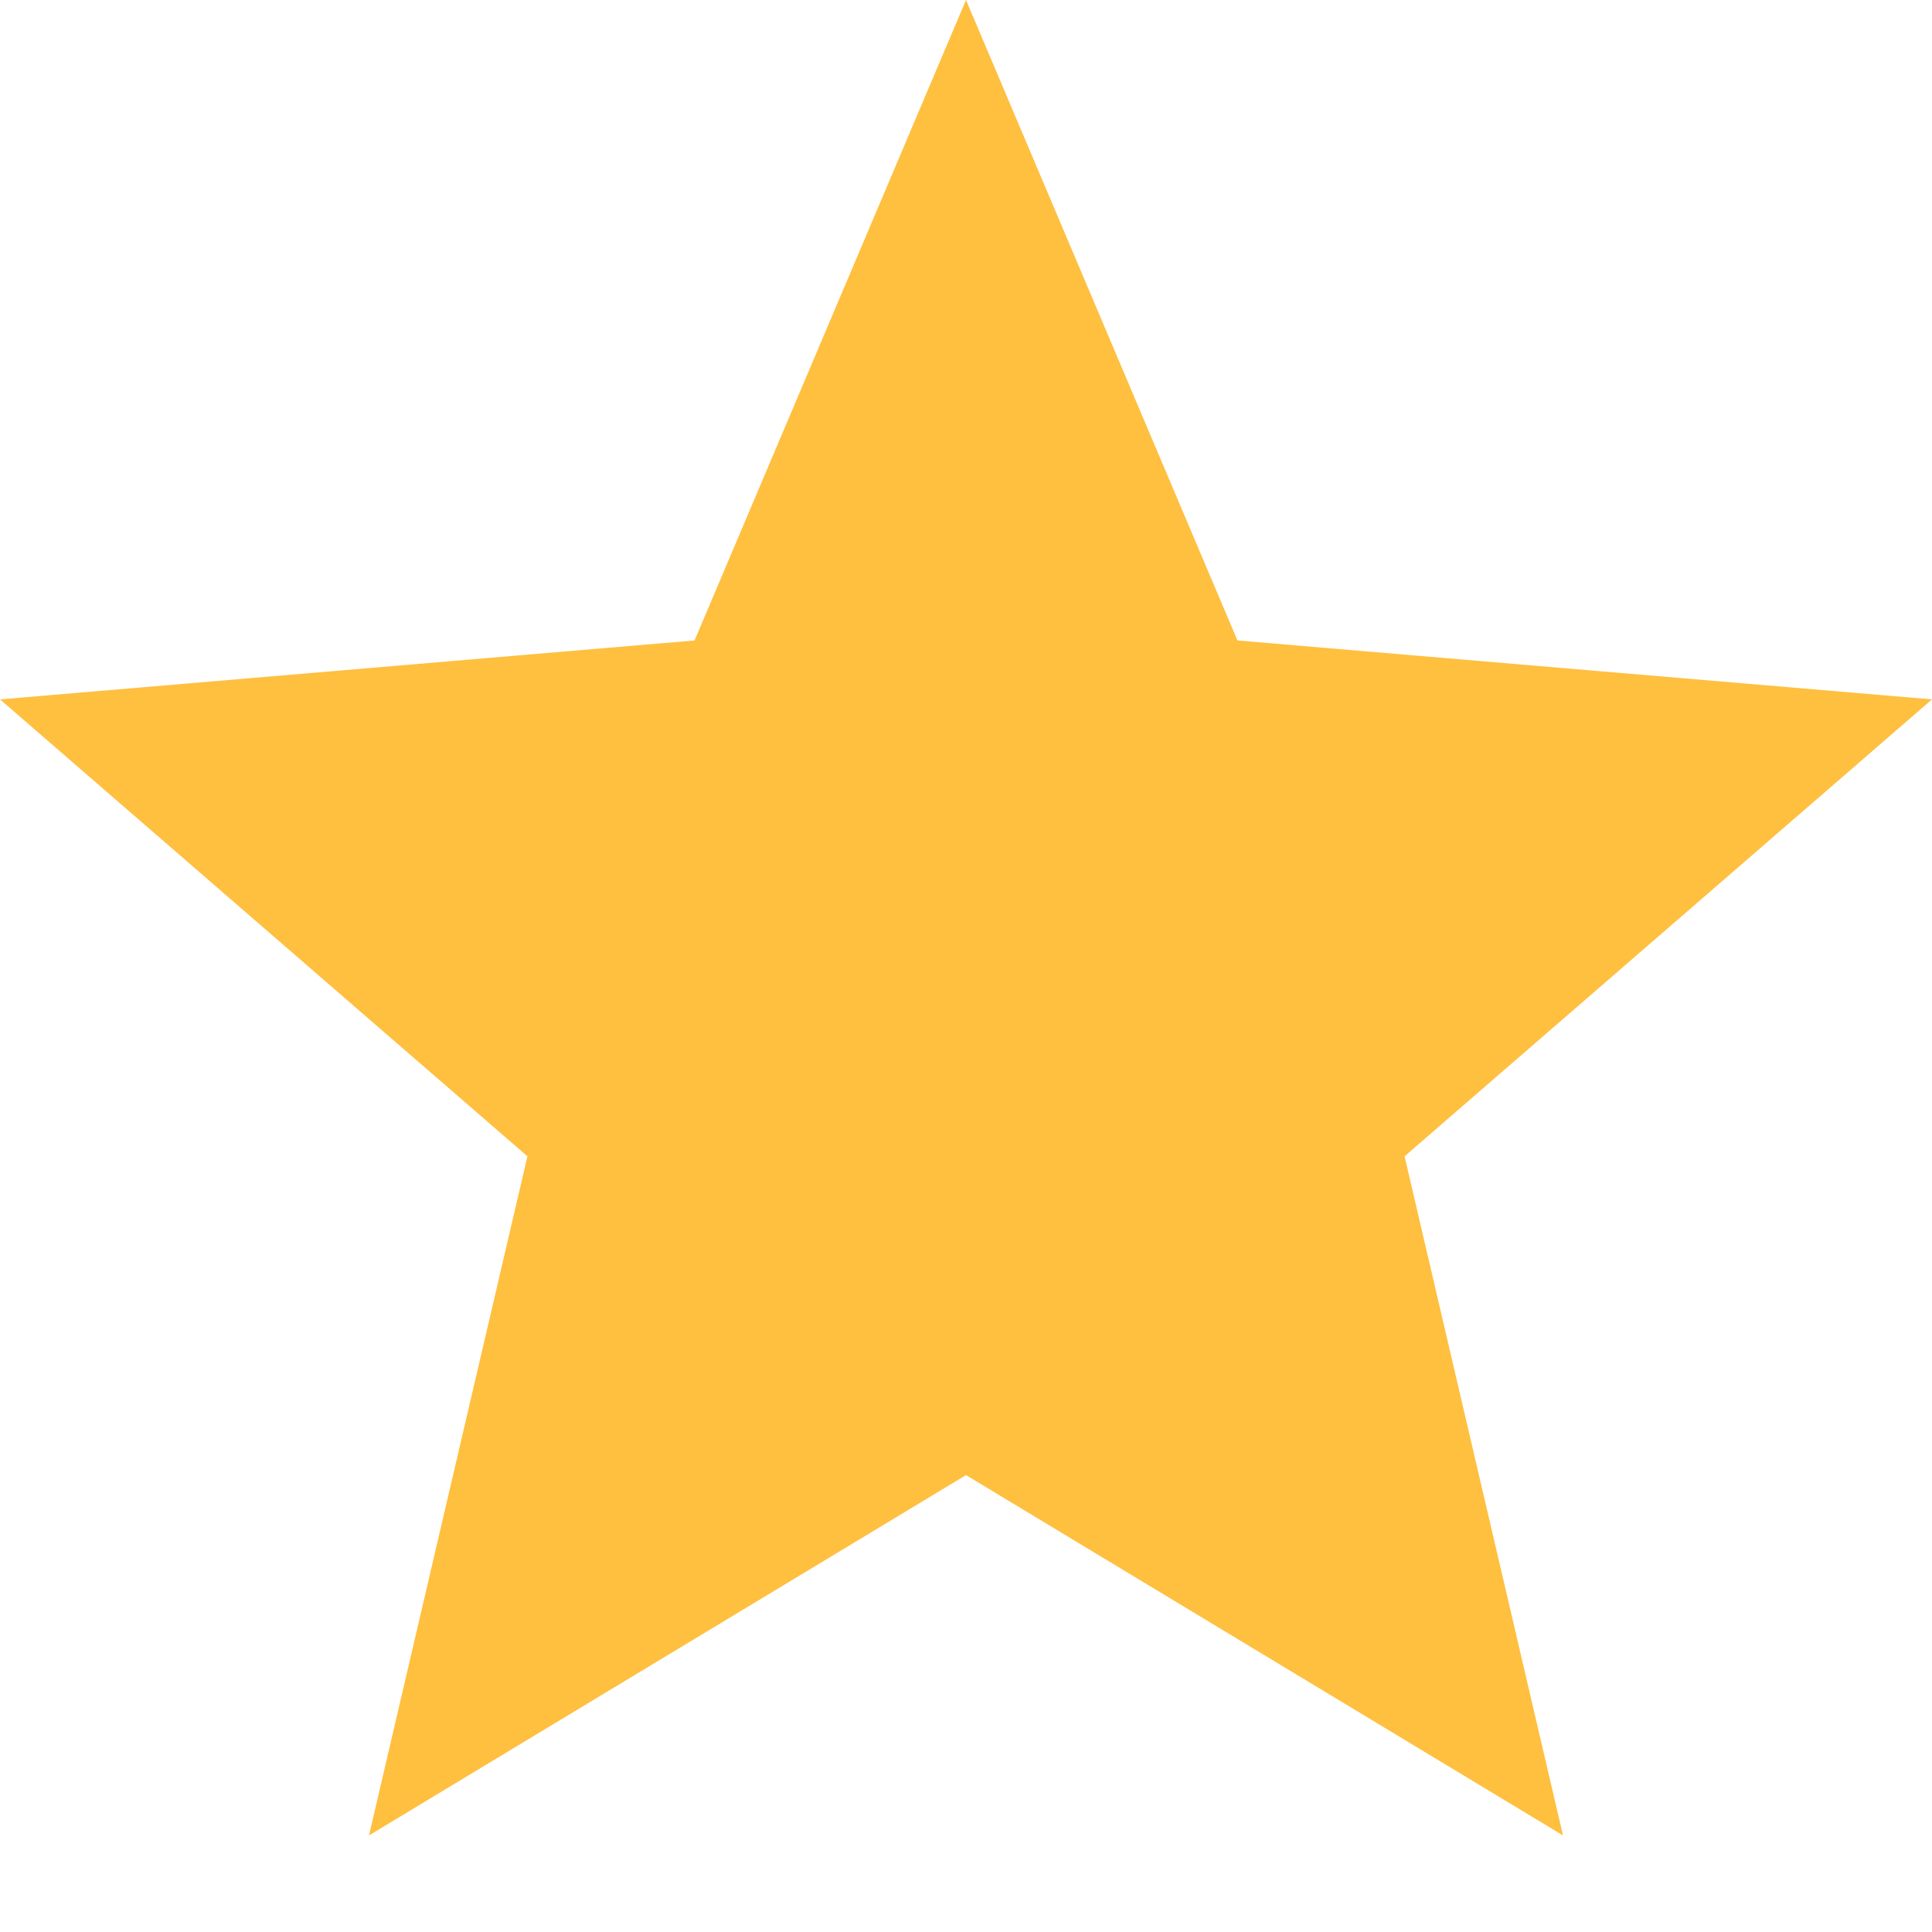 <svg width="10" height="10" viewBox="0 0 10 10" fill="none" xmlns="http://www.w3.org/2000/svg">
<path d="M5 7.635L8.09 9.5L7.27 5.985L10 3.62L6.405 3.315L5 -3.8147e-06L3.595 3.315L0 3.62L2.73 5.985L1.91 9.5L5 7.635Z" fill="#FFBF3F"/>
</svg>
